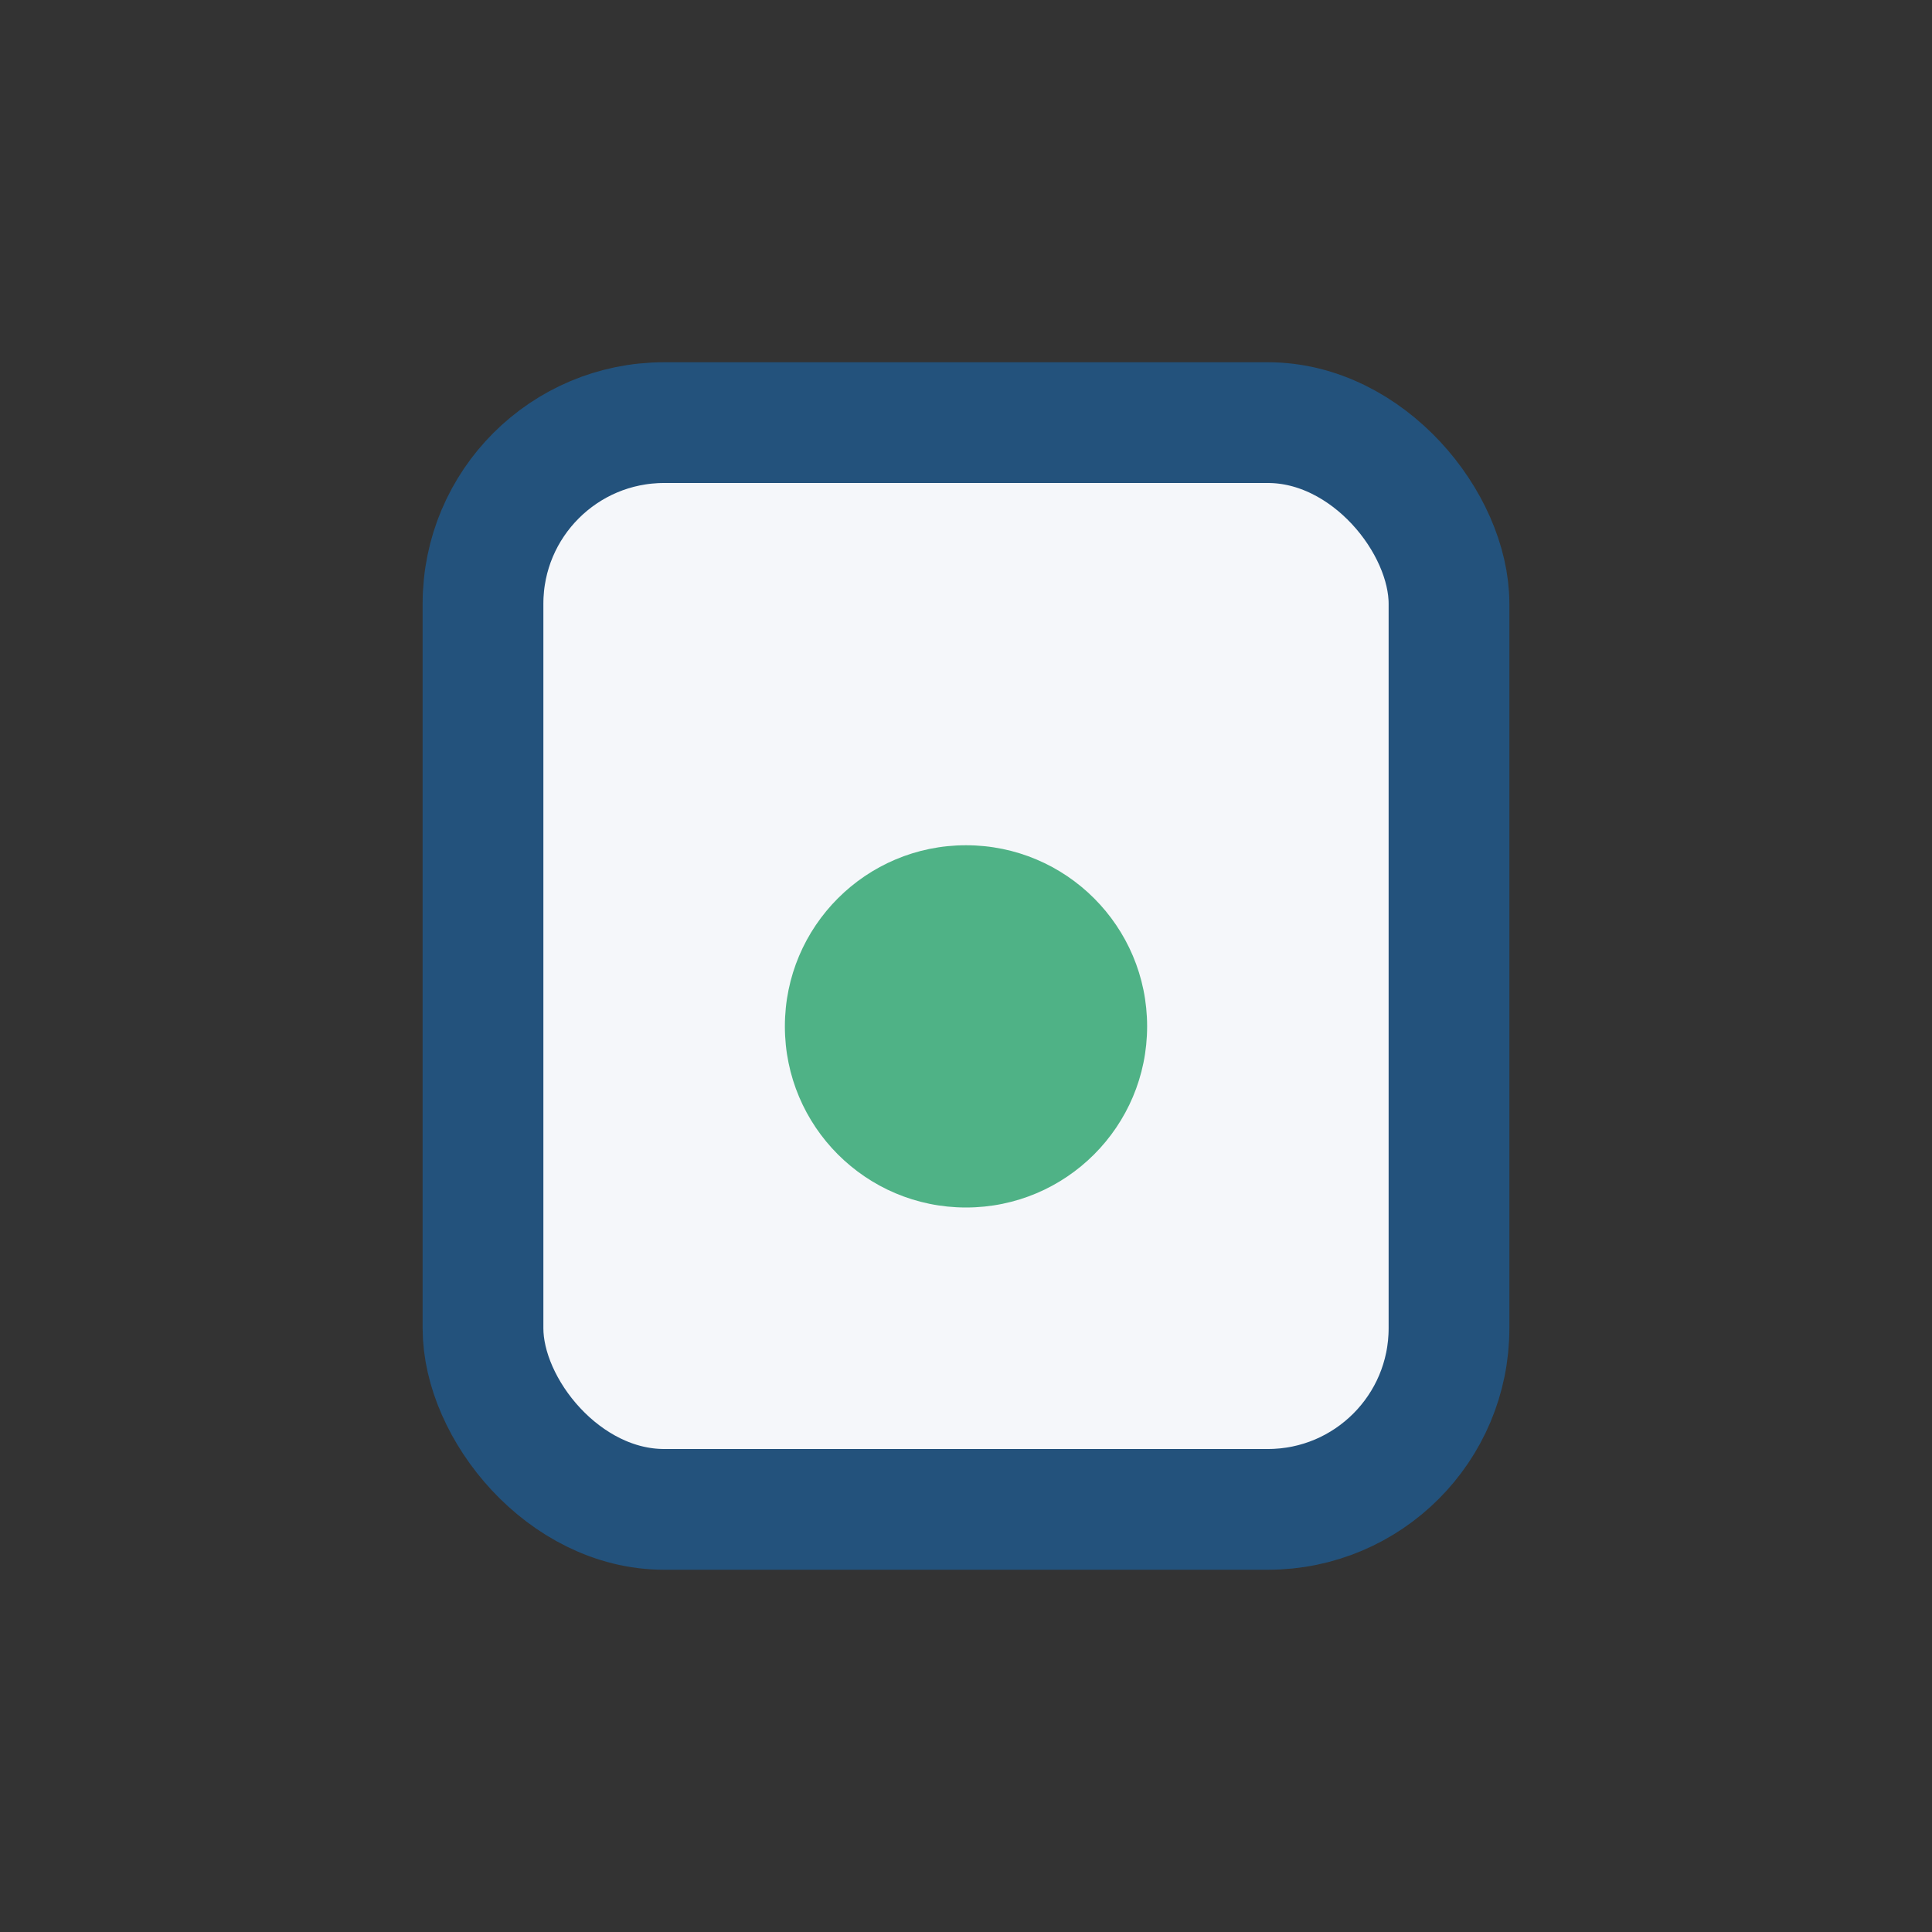 <?xml version="1.0" encoding="UTF-8"?>
<svg xmlns="http://www.w3.org/2000/svg" width="32" height="32" viewBox="0 0 32 32"><rect x="0" y="0" width="32" height="32" fill="#333333" stroke="none"/><rect x="8" y="7" width="16" height="18" rx="3" fill="#F5F7FA" stroke="#23527C" stroke-width="2"/><circle cx="16" cy="17" r="3" fill="#4FB286"/></svg>